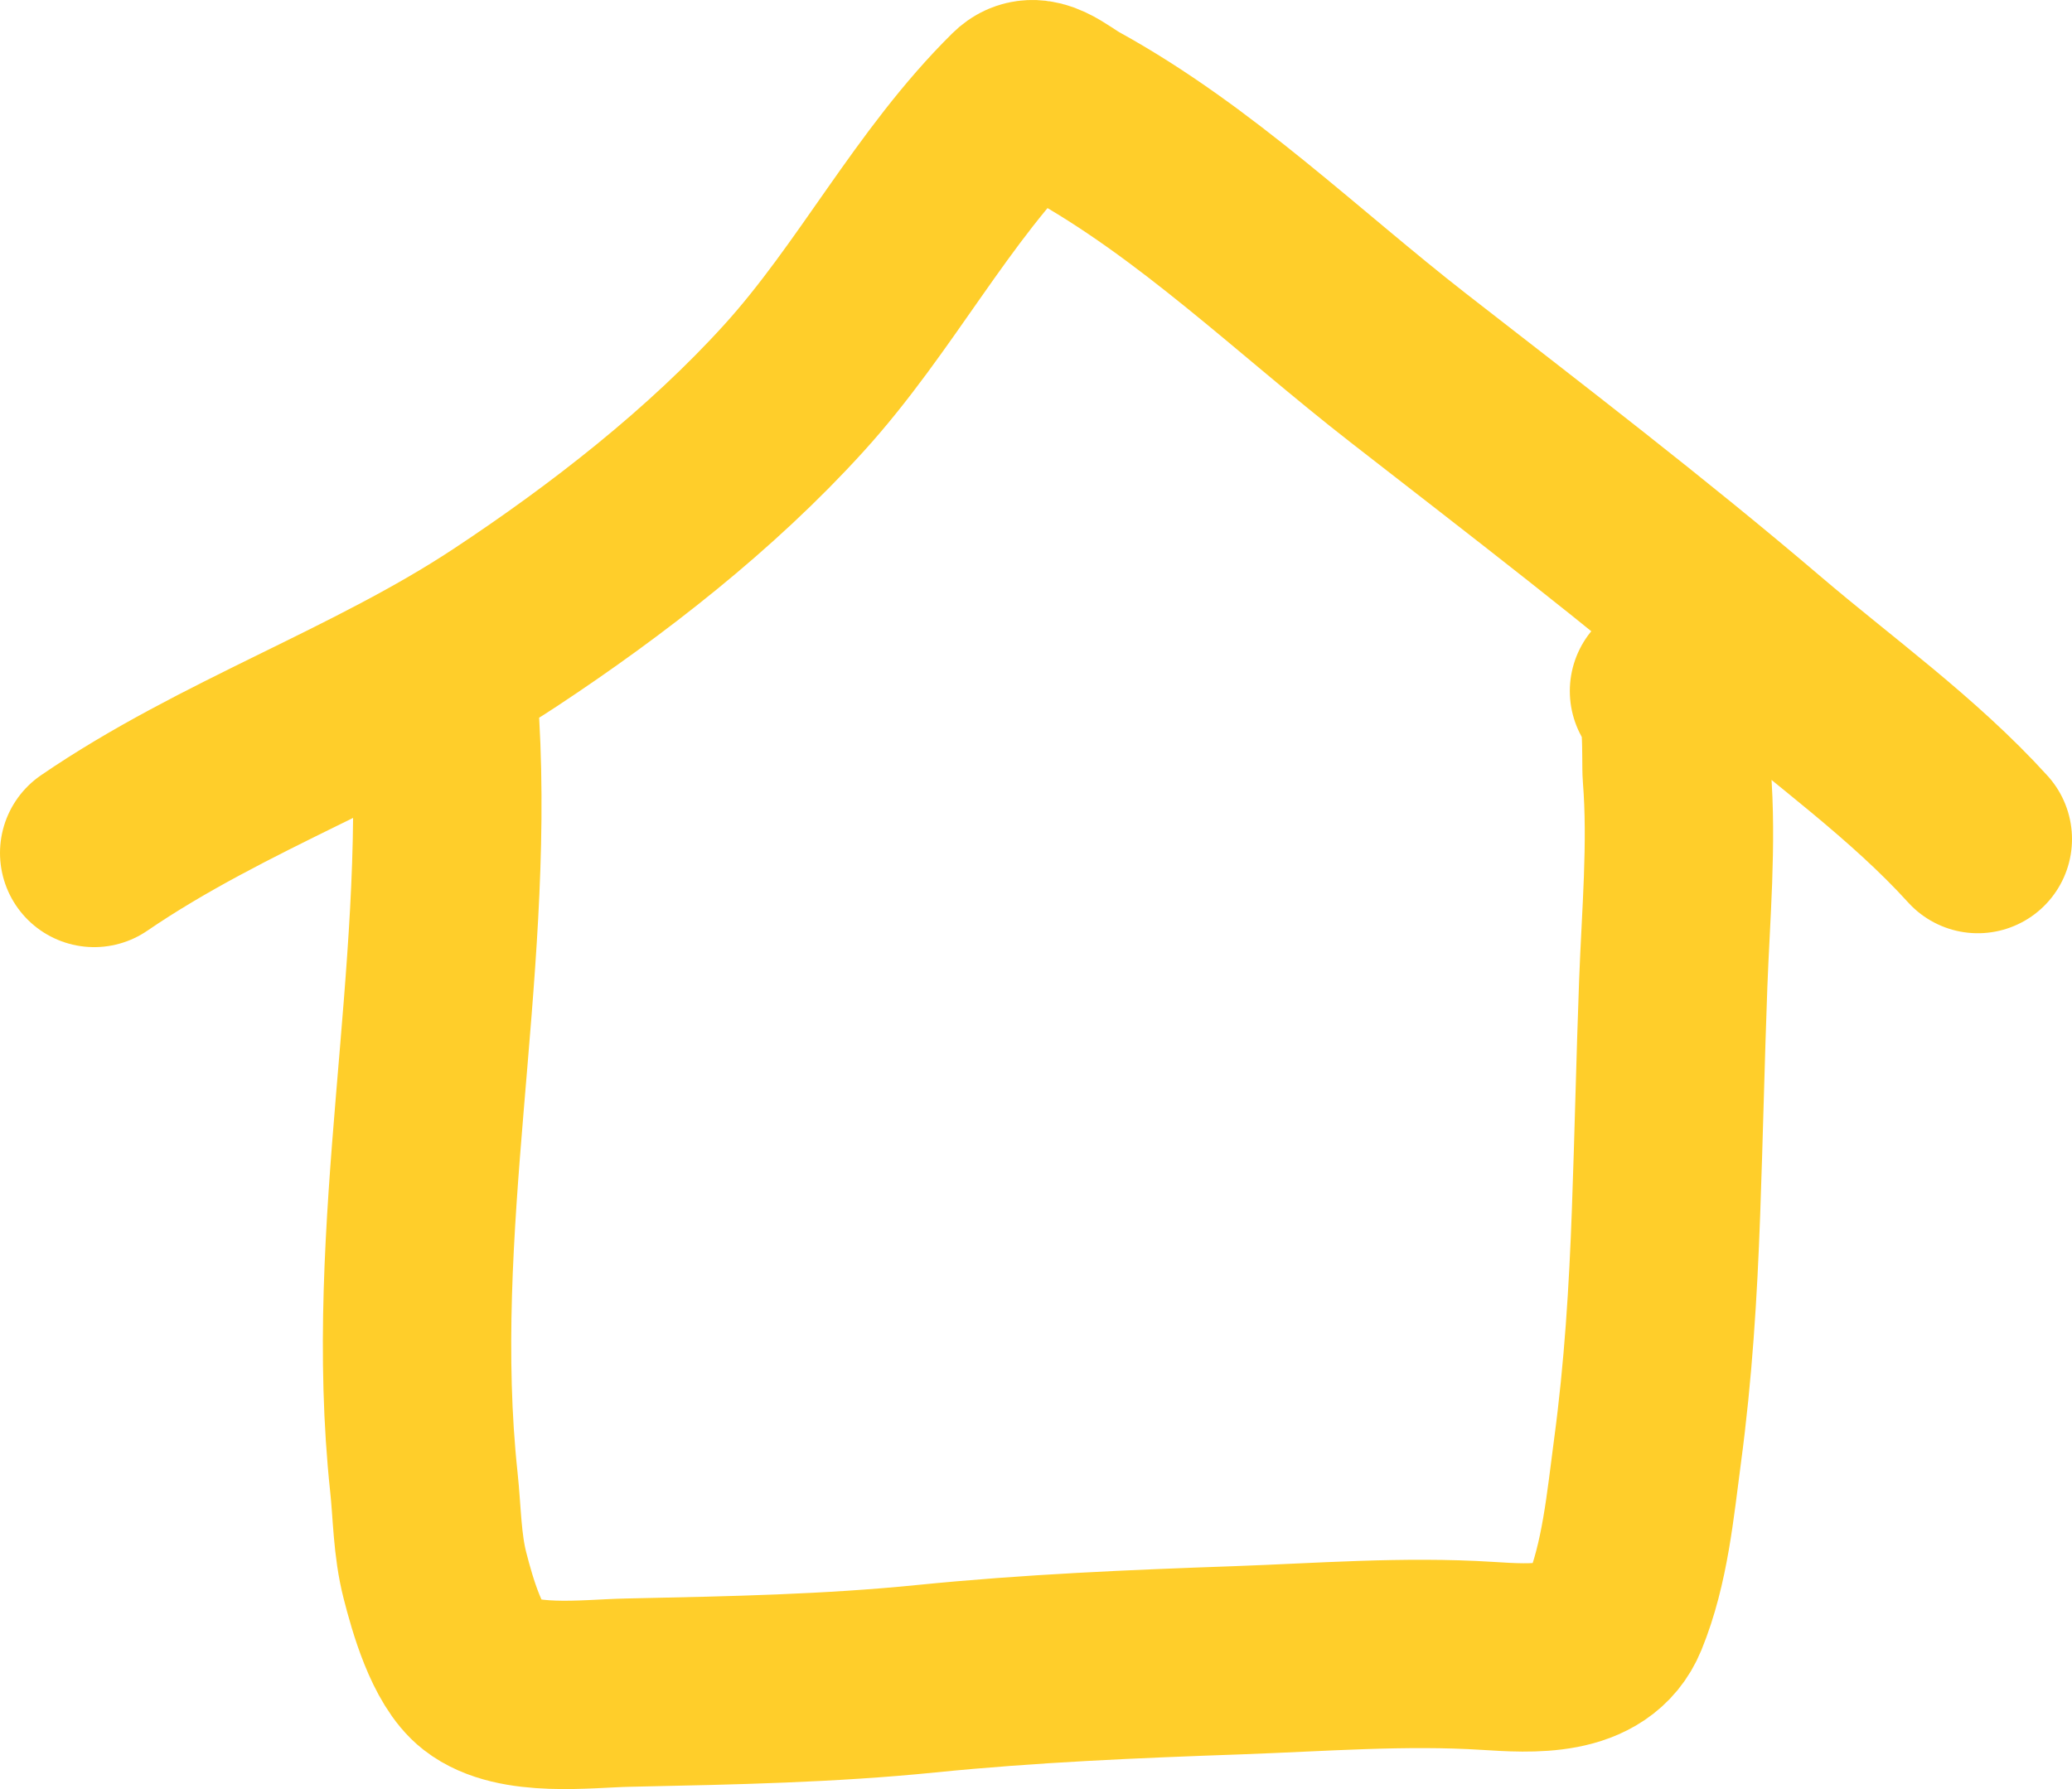 <?xml version="1.0" encoding="UTF-8" standalone="no"?><svg width='44' height='38' viewBox='0 0 44 38' fill='none' xmlns='http://www.w3.org/2000/svg'>
<path d='M9.453 15.366C9.76 20.759 8.428 26.115 9.001 31.479C9.072 32.144 9.069 32.81 9.236 33.462C9.394 34.08 9.704 35.184 10.227 35.591C10.971 36.172 12.463 35.969 13.326 35.952L13.504 35.948C15.559 35.905 17.613 35.863 19.66 35.657C21.873 35.434 24.062 35.342 26.284 35.264C28.048 35.201 29.824 35.06 31.588 35.171C32.507 35.228 33.853 35.331 34.279 34.291C34.724 33.205 34.833 31.965 34.987 30.813C35.213 29.128 35.318 27.445 35.379 25.746C35.438 24.128 35.472 22.51 35.532 20.892C35.586 19.433 35.724 17.929 35.608 16.469C35.581 16.124 35.664 14.842 35.336 14.678M2 18.117C4.742 16.242 7.958 15.16 10.731 13.328C12.904 11.892 15.1 10.183 16.858 8.244C18.602 6.323 19.782 3.955 21.63 2.129C21.979 1.783 22.41 2.219 22.801 2.434C25.403 3.868 27.575 6.002 29.909 7.818C32.422 9.775 34.951 11.708 37.376 13.776C38.915 15.089 40.642 16.324 42 17.822' stroke='#FFCE2A' stroke-width='4' stroke-linecap='round'/>
</svg>
